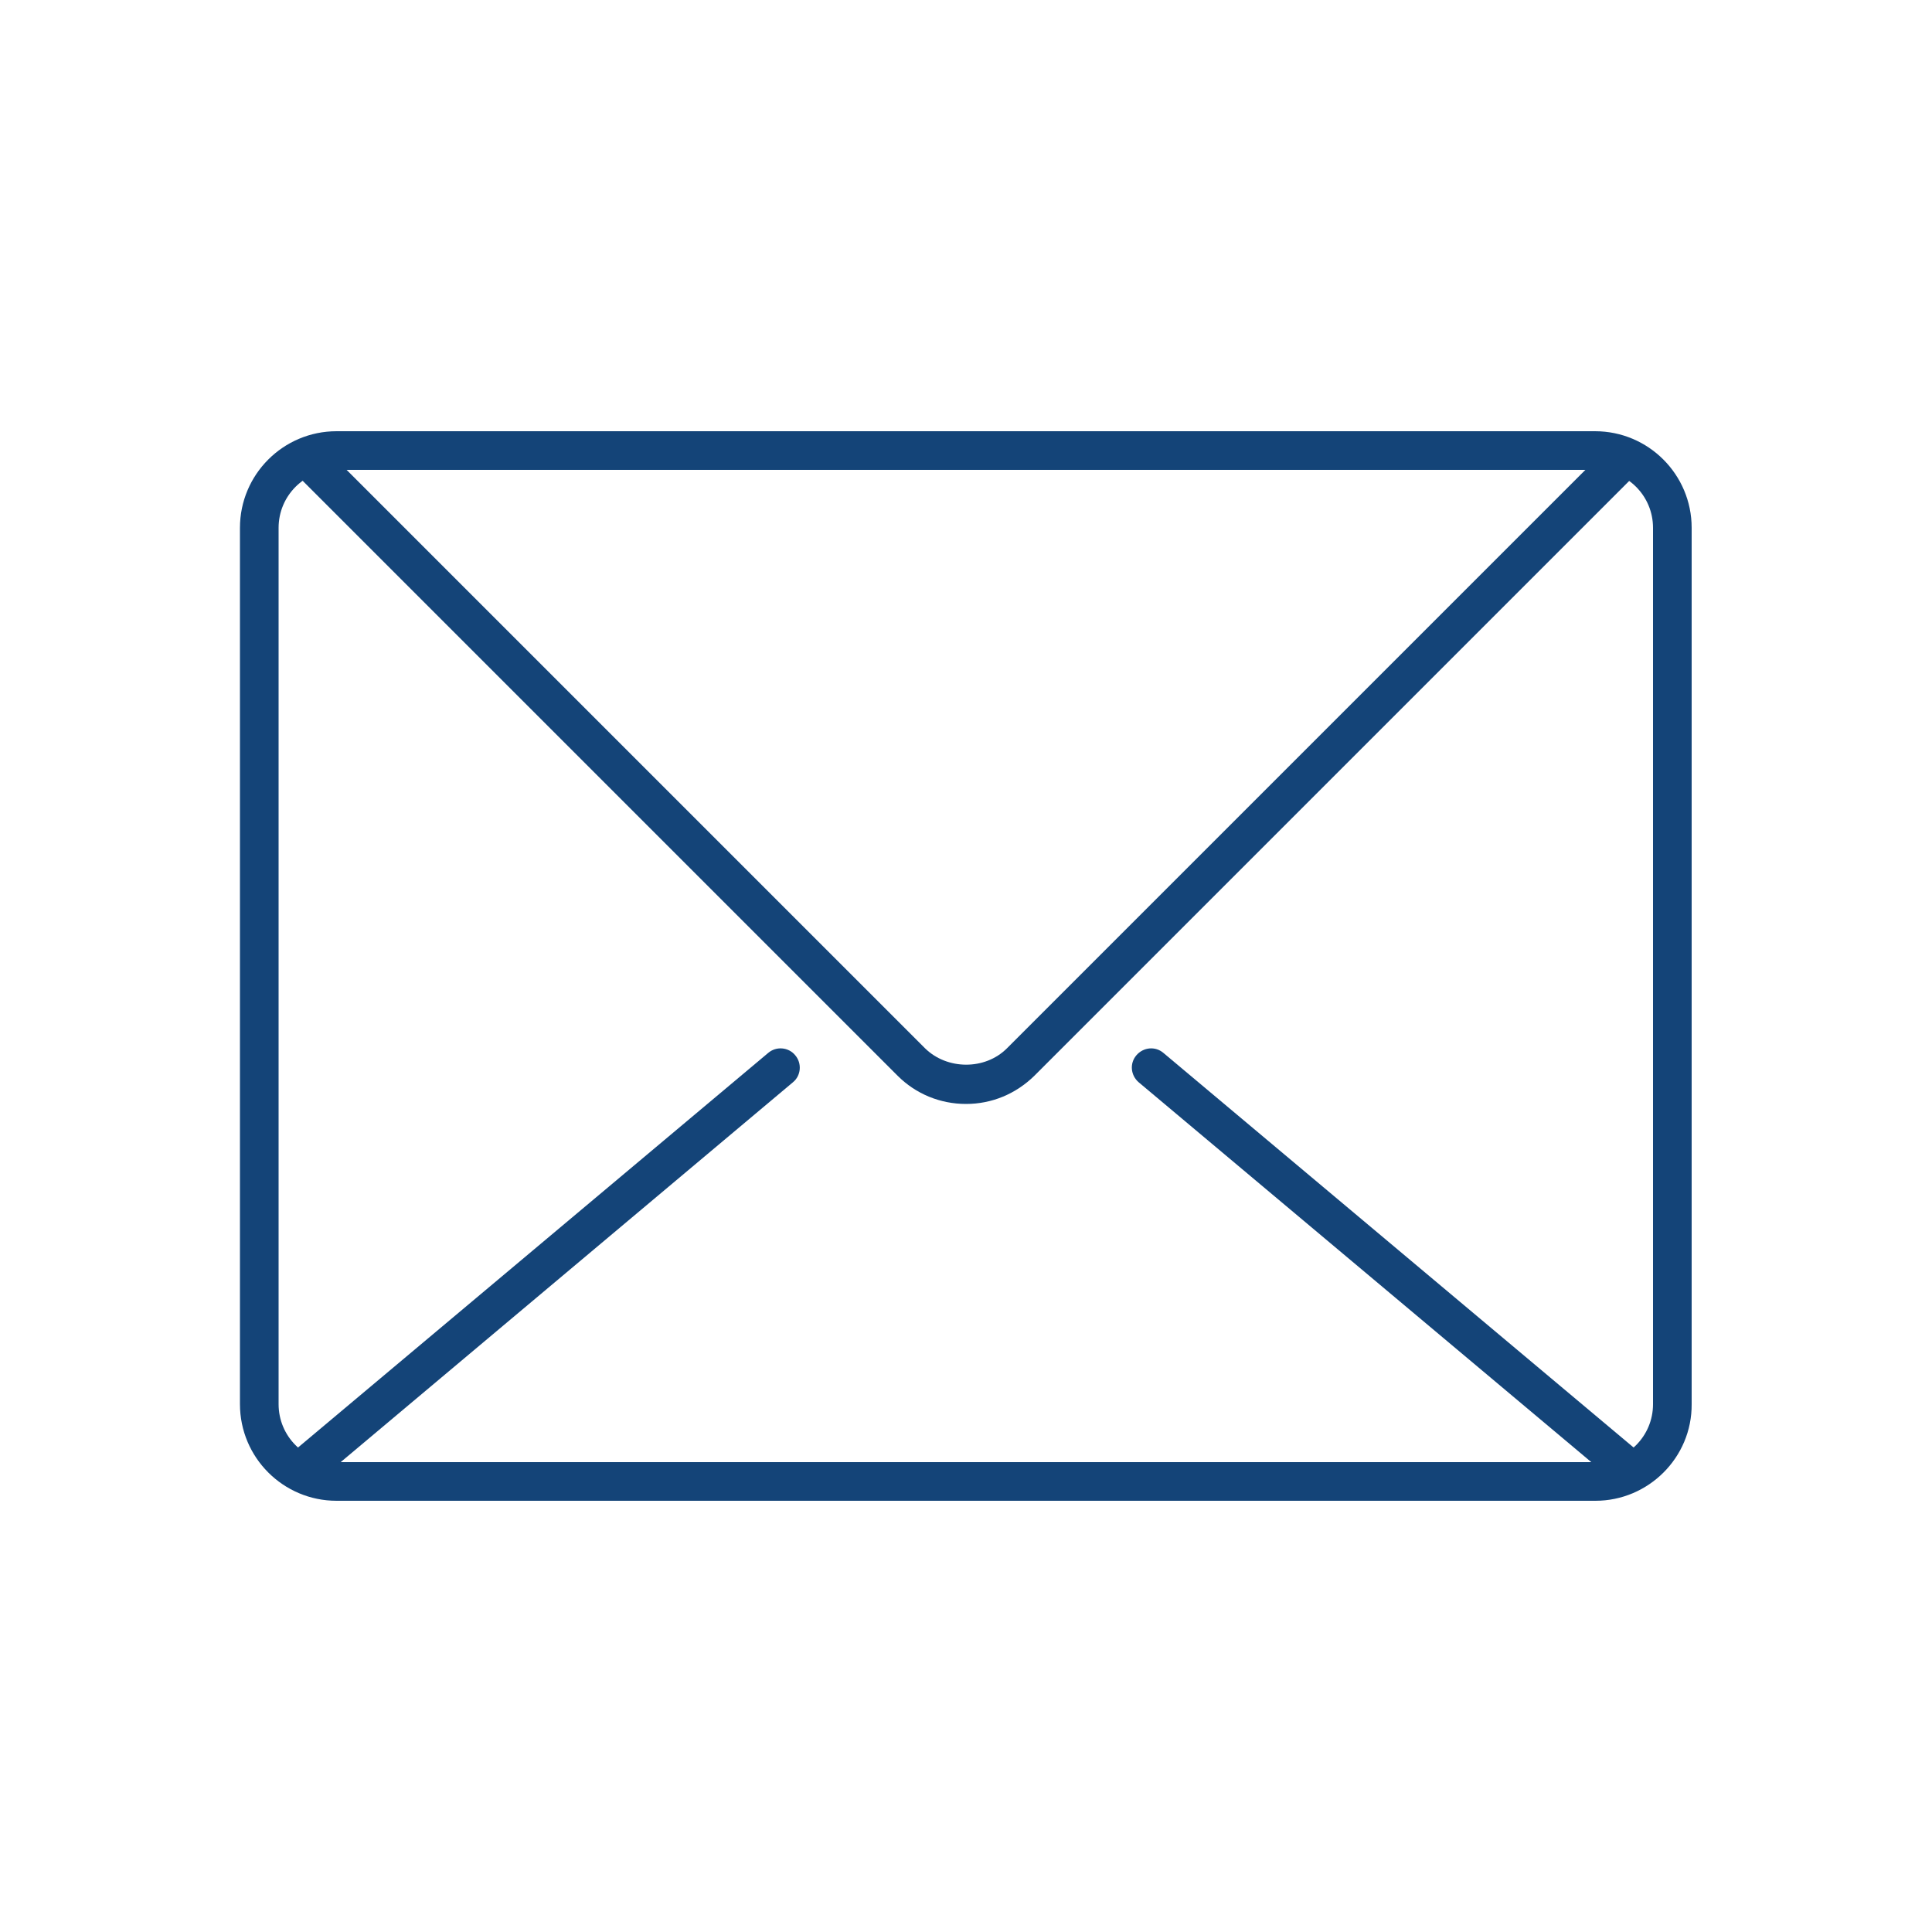 <?xml version="1.0" encoding="UTF-8"?> <!-- Generator: Adobe Illustrator 25.4.0, SVG Export Plug-In . SVG Version: 6.00 Build 0) --> <svg xmlns="http://www.w3.org/2000/svg" xmlns:xlink="http://www.w3.org/1999/xlink" version="1.1" id="Ebene_1" x="0px" y="0px" viewBox="0 0 50 50" style="enable-background:new 0 0 50 50;" xml:space="preserve"> <style type="text/css"> .st0{fill:#144478;} .st1{fill:#E8335E;} .st2{fill:#FFFFFF;} </style> <path class="st0" d="M8.71,12.16c-0.83,0-1.5,0.67-1.5,1.5v22.68c0,0.83,0.67,1.5,1.5,1.5h32.57c0.83,0,1.5-0.67,1.5-1.5V13.66 c0-0.83-0.67-1.5-1.5-1.5H8.71z M41.29,38.84H8.71c-1.38,0-2.5-1.12-2.5-2.5V13.66c0-1.38,1.12-2.5,2.5-2.5h32.57 c1.38,0,2.5,1.12,2.5,2.5v22.68C43.79,37.72,42.66,38.84,41.29,38.84"></path> <path class="st0" d="M25,28.57c-0.67,0-1.3-0.26-1.77-0.73L7.41,12.02l0.71-0.71l15.82,15.82c0.57,0.56,1.55,0.57,2.12,0 l15.82-15.82l0.71,0.71L26.77,27.84C26.29,28.31,25.67,28.57,25,28.57"></path> <path class="st0" d="M7.76,38.57c-0.14,0-0.28-0.06-0.38-0.18c-0.18-0.21-0.15-0.53,0.06-0.7l12.44-10.44 c0.21-0.18,0.53-0.15,0.7,0.06c0.18,0.21,0.15,0.53-0.06,0.7L8.09,38.45C7.99,38.53,7.88,38.57,7.76,38.57"></path> <path class="st0" d="M42.23,38.57c-0.11,0-0.23-0.04-0.32-0.12L29.47,28.01c-0.21-0.18-0.24-0.49-0.06-0.7 c0.18-0.21,0.49-0.24,0.7-0.06l12.44,10.44c0.21,0.18,0.24,0.49,0.06,0.7C42.52,38.51,42.38,38.57,42.23,38.57"></path> </svg> 